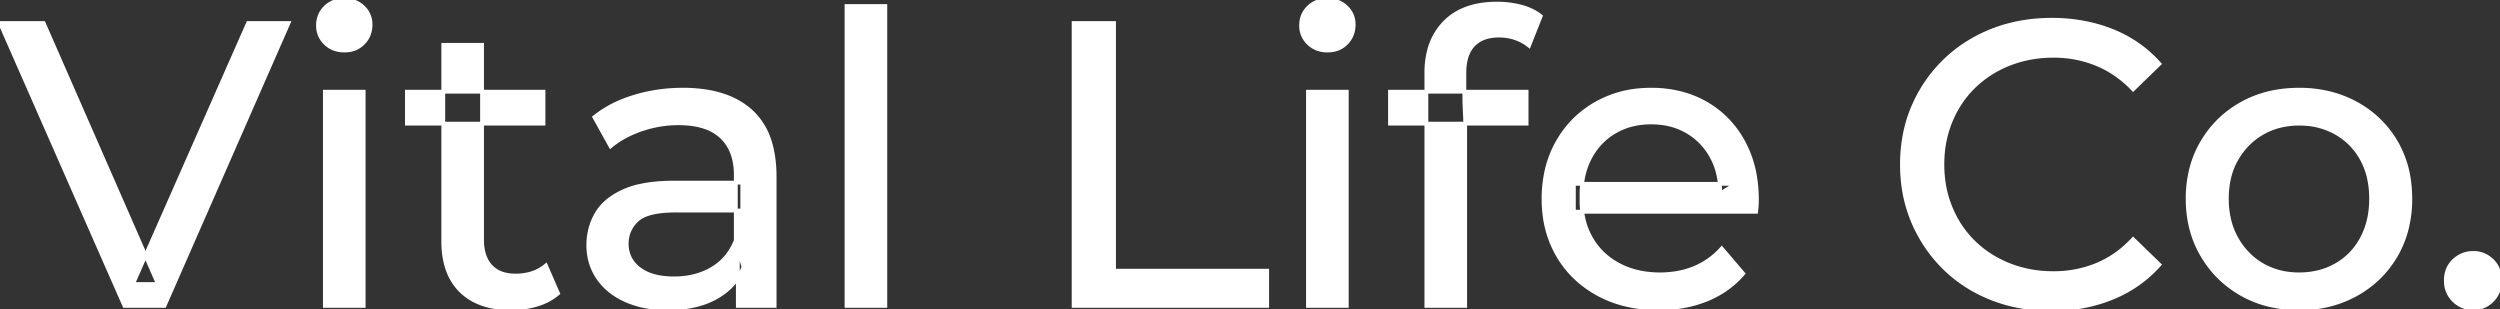 <svg width="618.7" height="76.501" viewBox="0 0 618.7 76.501" xmlns="http://www.w3.org/2000/svg"><rect x="0" y="0" width="618.7" height="76.501" fill="#333333" stroke="none"/><g id="svgGroup" stroke-linecap="round" fill-rule="evenodd" font-size="9pt" stroke="#ffffff" stroke-width="0.25mm" fill="#ffffff" style="stroke:#ffffff;stroke-width:0.25mm;fill:#ffffff"><path d="M 434.6 52.4 L 389.5 52.4 L 389.5 45.5 L 429.6 45.5 L 425.7 47.9 Q 425.8 42.8 423.6 38.8 Q 421.4 34.8 417.55 32.55 A 16.407 16.407 0 0 0 411.37 30.478 A 20.958 20.958 0 0 0 408.6 30.3 A 18.951 18.951 0 0 0 403.357 31.002 A 16.245 16.245 0 0 0 399.7 32.55 Q 395.8 34.8 393.6 38.85 Q 391.4 42.9 391.4 48.1 L 391.4 49.7 A 19.574 19.574 0 0 0 392.208 55.408 A 17.088 17.088 0 0 0 393.85 59.15 Q 396.3 63.3 400.7 65.6 Q 405.1 67.9 410.8 67.9 A 23.904 23.904 0 0 0 416.016 67.351 A 20.04 20.04 0 0 0 419.35 66.3 Q 423.2 64.7 426.1 61.5 L 431.4 67.7 Q 427.8 71.9 422.45 74.1 A 29.254 29.254 0 0 1 414.503 76.085 A 36.365 36.365 0 0 1 410.5 76.3 Q 402 76.3 395.55 72.8 Q 389.1 69.3 385.55 63.2 A 26.235 26.235 0 0 1 382.171 52.578 A 32.734 32.734 0 0 1 382 49.2 A 30.8 30.8 0 0 1 382.974 41.315 A 25.671 25.671 0 0 1 385.45 35.2 Q 388.9 29.1 394.95 25.65 A 26.427 26.427 0 0 1 406.263 22.285 A 31.98 31.98 0 0 1 408.6 22.2 A 29.623 29.623 0 0 1 416.168 23.132 A 24.537 24.537 0 0 1 422.2 25.6 Q 428.1 29 431.45 35.15 A 27.193 27.193 0 0 1 434.404 44.105 A 35.51 35.51 0 0 1 434.8 49.5 Q 434.8 49.913 434.776 50.42 A 30.412 30.412 0 0 1 434.75 50.9 A 20.408 20.408 0 0 1 434.668 51.861 A 16.896 16.896 0 0 1 434.6 52.4 Z M 40.7 75.7 L 30.8 75.7 L 0 5.7 L 10.8 5.7 L 39.1 70.3 L 32.9 70.3 L 61.4 5.7 L 71.4 5.7 L 40.7 75.7 Z M 534.4 15.8 L 527.9 22.1 A 26.705 26.705 0 0 0 521.412 17.05 A 24.602 24.602 0 0 0 518.9 15.85 A 27.886 27.886 0 0 0 508.378 13.801 A 31.612 31.612 0 0 0 508.2 13.8 A 30.61 30.61 0 0 0 500.323 14.789 A 27.448 27.448 0 0 0 497.25 15.8 Q 492.2 17.8 488.5 21.4 Q 484.8 25 482.75 29.95 A 27.309 27.309 0 0 0 480.741 39.086 A 31.85 31.85 0 0 0 480.7 40.7 Q 480.7 46.5 482.75 51.45 Q 484.8 56.4 488.5 60 Q 492.2 63.6 497.25 65.6 A 28.858 28.858 0 0 0 506.377 67.552 A 33.689 33.689 0 0 0 508.2 67.6 A 28.015 28.015 0 0 0 518.43 65.738 A 26.969 26.969 0 0 0 518.9 65.55 A 24.864 24.864 0 0 0 526.626 60.489 A 29.346 29.346 0 0 0 527.9 59.2 L 534.4 65.5 Q 529.6 70.9 522.75 73.7 A 37.994 37.994 0 0 1 511.346 76.357 A 45.512 45.512 0 0 1 507.7 76.5 Q 499.7 76.5 492.95 73.85 Q 486.2 71.2 481.25 66.35 Q 476.3 61.5 473.5 55 A 34.657 34.657 0 0 1 470.816 43.815 A 41.385 41.385 0 0 1 470.7 40.7 A 37.816 37.816 0 0 1 471.849 31.24 A 33.027 33.027 0 0 1 473.5 26.4 Q 476.3 19.9 481.3 15.05 Q 486.3 10.2 493.05 7.55 Q 499.8 4.9 507.8 4.9 A 41.814 41.814 0 0 1 517.893 6.085 A 36.765 36.765 0 0 1 522.75 7.65 Q 529.6 10.4 534.4 15.8 Z M 313.6 75.7 L 265.7 75.7 L 265.7 5.7 L 275.7 5.7 L 275.7 67 L 313.6 67 L 313.6 75.7 Z M 362.6 75.7 L 353 75.7 L 353 18 A 21.645 21.645 0 0 1 353.633 12.619 A 15.355 15.355 0 0 1 357.55 5.55 Q 361.811 1.196 369.449 0.919 A 29.058 29.058 0 0 1 370.5 0.9 Q 373.6 0.9 376.45 1.65 A 14.375 14.375 0 0 1 379.238 2.687 A 11.617 11.617 0 0 1 381.3 4 L 378.4 11.3 Q 376.9 10.1 375 9.45 Q 373.1 8.8 371 8.8 A 11.971 11.971 0 0 0 368.473 9.05 Q 366.904 9.389 365.726 10.188 A 6.651 6.651 0 0 0 364.6 11.15 Q 362.4 13.5 362.4 18.1 L 362.4 25.2 L 362.6 29.6 L 362.6 75.7 Z M 191.7 75.7 L 182.6 75.7 L 182.6 64.5 L 182.1 62.4 L 182.1 43.3 A 16.79 16.79 0 0 0 181.682 39.437 Q 180.969 36.421 179.042 34.346 A 10.596 10.596 0 0 0 178.55 33.85 A 11.125 11.125 0 0 0 174.442 31.446 Q 172.716 30.857 170.601 30.635 A 25.895 25.895 0 0 0 167.9 30.5 Q 163.2 30.5 158.7 32.05 A 26.853 26.853 0 0 0 154.432 33.928 A 20.968 20.968 0 0 0 151.1 36.2 L 147.1 29 A 27.191 27.191 0 0 1 153.515 25.197 A 33.816 33.816 0 0 1 156.95 23.95 Q 162.7 22.2 169 22.2 A 35.973 35.973 0 0 1 175.542 22.757 Q 181.813 23.919 185.8 27.5 A 16.577 16.577 0 0 1 190.468 34.907 Q 191.349 37.632 191.6 40.954 A 36.439 36.439 0 0 1 191.7 43.7 L 191.7 75.7 Z M 166.9 45.2 L 183.7 45.2 L 183.7 52.1 L 167.3 52.1 A 33.801 33.801 0 0 0 164.088 52.241 Q 160.941 52.543 159.061 53.491 A 5.98 5.98 0 0 0 157.6 54.5 A 8.038 8.038 0 0 0 155.613 57.424 A 7.947 7.947 0 0 0 155.1 60.3 A 7.892 7.892 0 0 0 155.759 63.566 Q 156.493 65.203 158.045 66.431 A 9.596 9.596 0 0 0 158.2 66.55 A 10.572 10.572 0 0 0 161.601 68.227 Q 163.857 68.9 166.8 68.9 Q 172.2 68.9 176.25 66.5 Q 180.3 64.1 182.1 59.5 L 184 66.1 A 14.63 14.63 0 0 1 178.385 72.879 A 18.623 18.623 0 0 1 177.3 73.55 Q 173.029 75.997 166.779 76.267 A 36.629 36.629 0 0 1 165.2 76.3 A 29.483 29.483 0 0 1 159.987 75.861 A 21.944 21.944 0 0 1 154.85 74.3 Q 150.4 72.3 148 68.75 Q 145.6 65.2 145.6 60.7 A 15.524 15.524 0 0 1 146.682 54.874 A 14.759 14.759 0 0 1 147.65 52.9 A 12.271 12.271 0 0 1 150.889 49.321 Q 152.289 48.262 154.091 47.419 A 21.869 21.869 0 0 1 154.35 47.3 A 20.383 20.383 0 0 1 158.283 46.023 Q 161.955 45.2 166.9 45.2 Z M 109.7 59.7 L 109.7 11.1 L 119.3 11.1 L 119.3 59.3 Q 119.3 62.39 120.41 64.447 A 6.948 6.948 0 0 0 121.45 65.9 A 6.955 6.955 0 0 0 124.86 67.877 Q 125.984 68.17 127.321 68.197 A 13.578 13.578 0 0 0 127.6 68.2 A 13.377 13.377 0 0 0 131.13 67.755 A 10.396 10.396 0 0 0 135.1 65.7 L 138.1 72.6 Q 135.9 74.5 132.85 75.4 Q 129.8 76.3 126.5 76.3 Q 120.16 76.3 116.081 73.6 A 13.455 13.455 0 0 1 114.1 72 Q 110.037 68.029 109.726 60.903 A 27.594 27.594 0 0 1 109.7 59.7 Z M 561.008 75.313 A 31.21 31.21 0 0 0 569 76.3 A 33.712 33.712 0 0 0 571.904 76.177 A 27.596 27.596 0 0 0 583.15 72.8 Q 589.4 69.3 592.95 63.2 A 25.263 25.263 0 0 0 595.498 57.086 A 29.979 29.979 0 0 0 596.5 49.2 A 32.706 32.706 0 0 0 596.219 44.855 A 25.706 25.706 0 0 0 592.95 35.15 Q 589.4 29.1 583.15 25.65 A 26.793 26.793 0 0 0 577.365 23.292 A 31.073 31.073 0 0 0 569 22.2 Q 561 22.2 554.8 25.65 Q 548.6 29.1 545 35.2 A 25.071 25.071 0 0 0 542.416 41.315 A 29.587 29.587 0 0 0 541.4 49.2 Q 541.4 57 545 63.15 Q 548.6 69.3 554.8 72.8 A 26.145 26.145 0 0 0 561.008 75.313 Z M 219.1 75.7 L 209.5 75.7 L 209.5 1.5 L 219.1 1.5 L 219.1 75.7 Z M 90 75.7 L 80.4 75.7 L 80.4 22.7 L 90 22.7 L 90 75.7 Z M 333.3 75.7 L 323.7 75.7 L 323.7 22.7 L 333.3 22.7 L 333.3 75.7 Z M 569 67.9 Q 574.1 67.9 578.15 65.6 Q 582.2 63.3 584.5 59.05 A 18.963 18.963 0 0 0 586.57 52.609 A 24.456 24.456 0 0 0 586.8 49.2 A 23.723 23.723 0 0 0 586.328 44.353 A 17.71 17.71 0 0 0 584.5 39.35 Q 582.2 35.2 578.15 32.9 A 17.758 17.758 0 0 0 570.568 30.656 A 21.591 21.591 0 0 0 569 30.6 A 19.347 19.347 0 0 0 563.611 31.328 A 16.718 16.718 0 0 0 559.9 32.9 Q 555.9 35.2 553.5 39.35 Q 551.1 43.5 551.1 49.2 Q 551.1 54.8 553.5 59.05 A 17.426 17.426 0 0 0 557.888 64.241 A 16.66 16.66 0 0 0 559.9 65.6 A 17.367 17.367 0 0 0 567.126 67.819 A 21.341 21.341 0 0 0 569 67.9 Z M 134.5 30.6 L 100.7 30.6 L 100.7 22.7 L 134.5 22.7 L 134.5 30.6 Z M 377.8 30.6 L 344 30.6 L 344 22.7 L 377.8 22.7 L 377.8 30.6 Z M 612.1 76.3 Q 609.3 76.3 607.3 74.35 A 6.543 6.543 0 0 1 605.308 69.771 A 8.715 8.715 0 0 1 605.3 69.4 A 7.336 7.336 0 0 1 605.669 67.025 A 6.192 6.192 0 0 1 607.3 64.5 Q 609.3 62.6 612.1 62.6 Q 614.8 62.6 616.75 64.5 Q 618.7 66.4 618.7 69.4 A 7.551 7.551 0 0 1 618.313 71.864 A 6.428 6.428 0 0 1 616.75 74.35 A 6.568 6.568 0 0 1 614.319 75.927 A 6.507 6.507 0 0 1 612.1 76.3 Z M 82.858 12.131 A 7.154 7.154 0 0 0 85.2 12.5 A 8.31 8.31 0 0 0 86.122 12.451 A 6.033 6.033 0 0 0 89.9 10.65 A 6.237 6.237 0 0 0 91.222 8.657 A 6.677 6.677 0 0 0 91.7 6.1 A 7.172 7.172 0 0 0 91.697 5.899 A 5.719 5.719 0 0 0 89.85 1.75 Q 88 0 85.2 0 A 8.315 8.315 0 0 0 84.683 0.016 A 6.288 6.288 0 0 0 80.55 1.8 A 5.978 5.978 0 0 0 79.148 3.861 A 6.463 6.463 0 0 0 78.7 6.3 A 7.229 7.229 0 0 0 78.701 6.422 A 5.891 5.891 0 0 0 80.55 10.7 A 6.145 6.145 0 0 0 82.858 12.131 Z M 326.158 12.131 A 7.154 7.154 0 0 0 328.5 12.5 A 8.31 8.31 0 0 0 329.422 12.451 A 6.033 6.033 0 0 0 333.2 10.65 A 6.237 6.237 0 0 0 334.522 8.657 A 6.677 6.677 0 0 0 335 6.1 A 7.172 7.172 0 0 0 334.997 5.899 A 5.719 5.719 0 0 0 333.15 1.75 Q 331.3 0 328.5 0 A 8.315 8.315 0 0 0 327.983 0.016 A 6.288 6.288 0 0 0 323.85 1.8 A 5.978 5.978 0 0 0 322.448 3.861 A 6.463 6.463 0 0 0 322 6.3 A 7.229 7.229 0 0 0 322.001 6.422 A 5.891 5.891 0 0 0 323.85 10.7 A 6.145 6.145 0 0 0 326.158 12.131 Z" vector-effect="non-scaling-stroke"/></g></svg>
